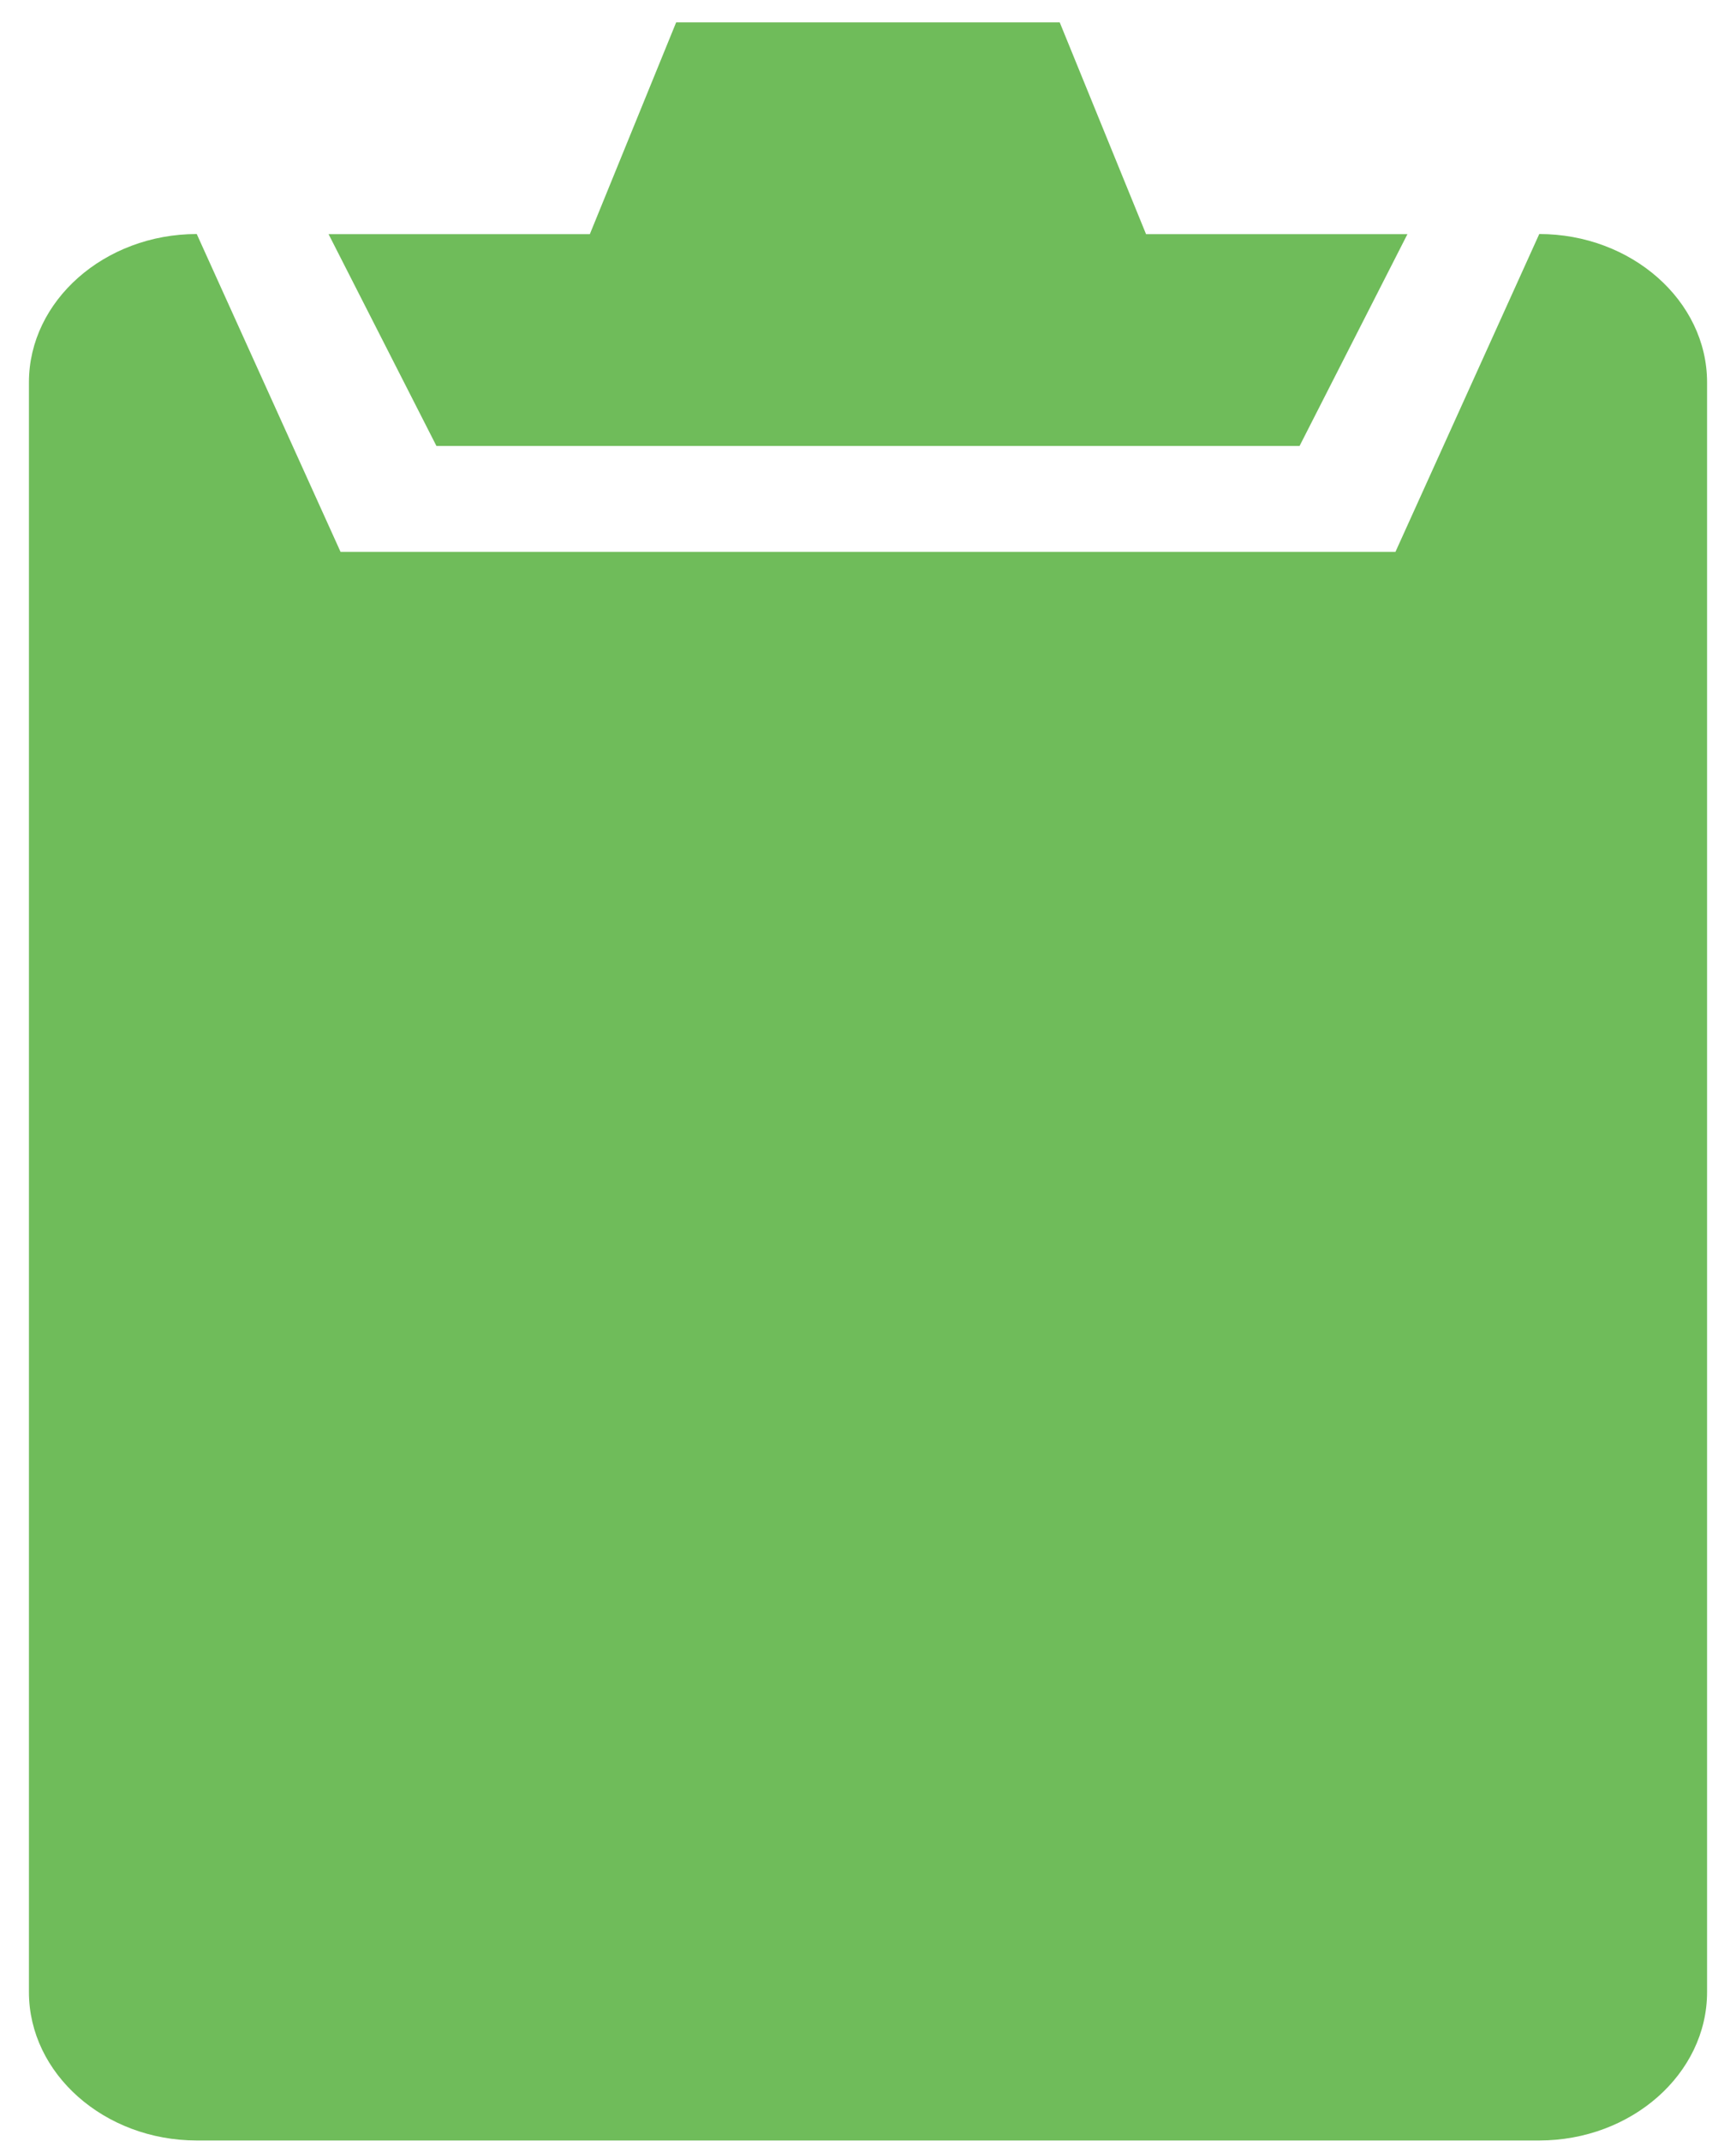<svg 
	width="30px" 
	height="37px" 
	viewBox="0 0 30 37" 
	version="1.1" 
	xmlns="http://www.w3.org/2000/svg" 
	xmlns:xlink="http://www.w3.org/1999/xlink" 
	xmlns:sketch="http://www.bohemiancoding.com/sketch/ns">
    <g stroke="none" stroke-width="1" fill="none" fill-rule="evenodd" sketch:type="MSPage">
        <path d="M26.6,4.044 L24.115,9.536 L5.885,9.536 L3.4,4.044 C1.806,4.044 0.5,5.198 0.5,6.606 L0.5,34.423 C0.5,35.834 1.806,36.987 3.4,36.987 L26.6,36.987 C28.194,36.987 29.5,35.834 29.5,34.423 L29.5,6.606 C29.5,5.198 28.194,4.044 26.6,4.044 L26.6,4.044 Z M22.458,7.706 L24.322,4.046 L19.805,4.046 L18.313,0.386 L11.685,0.386 L10.193,4.046 L5.678,4.046 L7.542,7.706 L22.458,7.706 L22.458,7.706 Z" id="clipboard" fill="#6FBC5A" sketch:type="MSShapeGroup"></path>
    </g>
</svg>